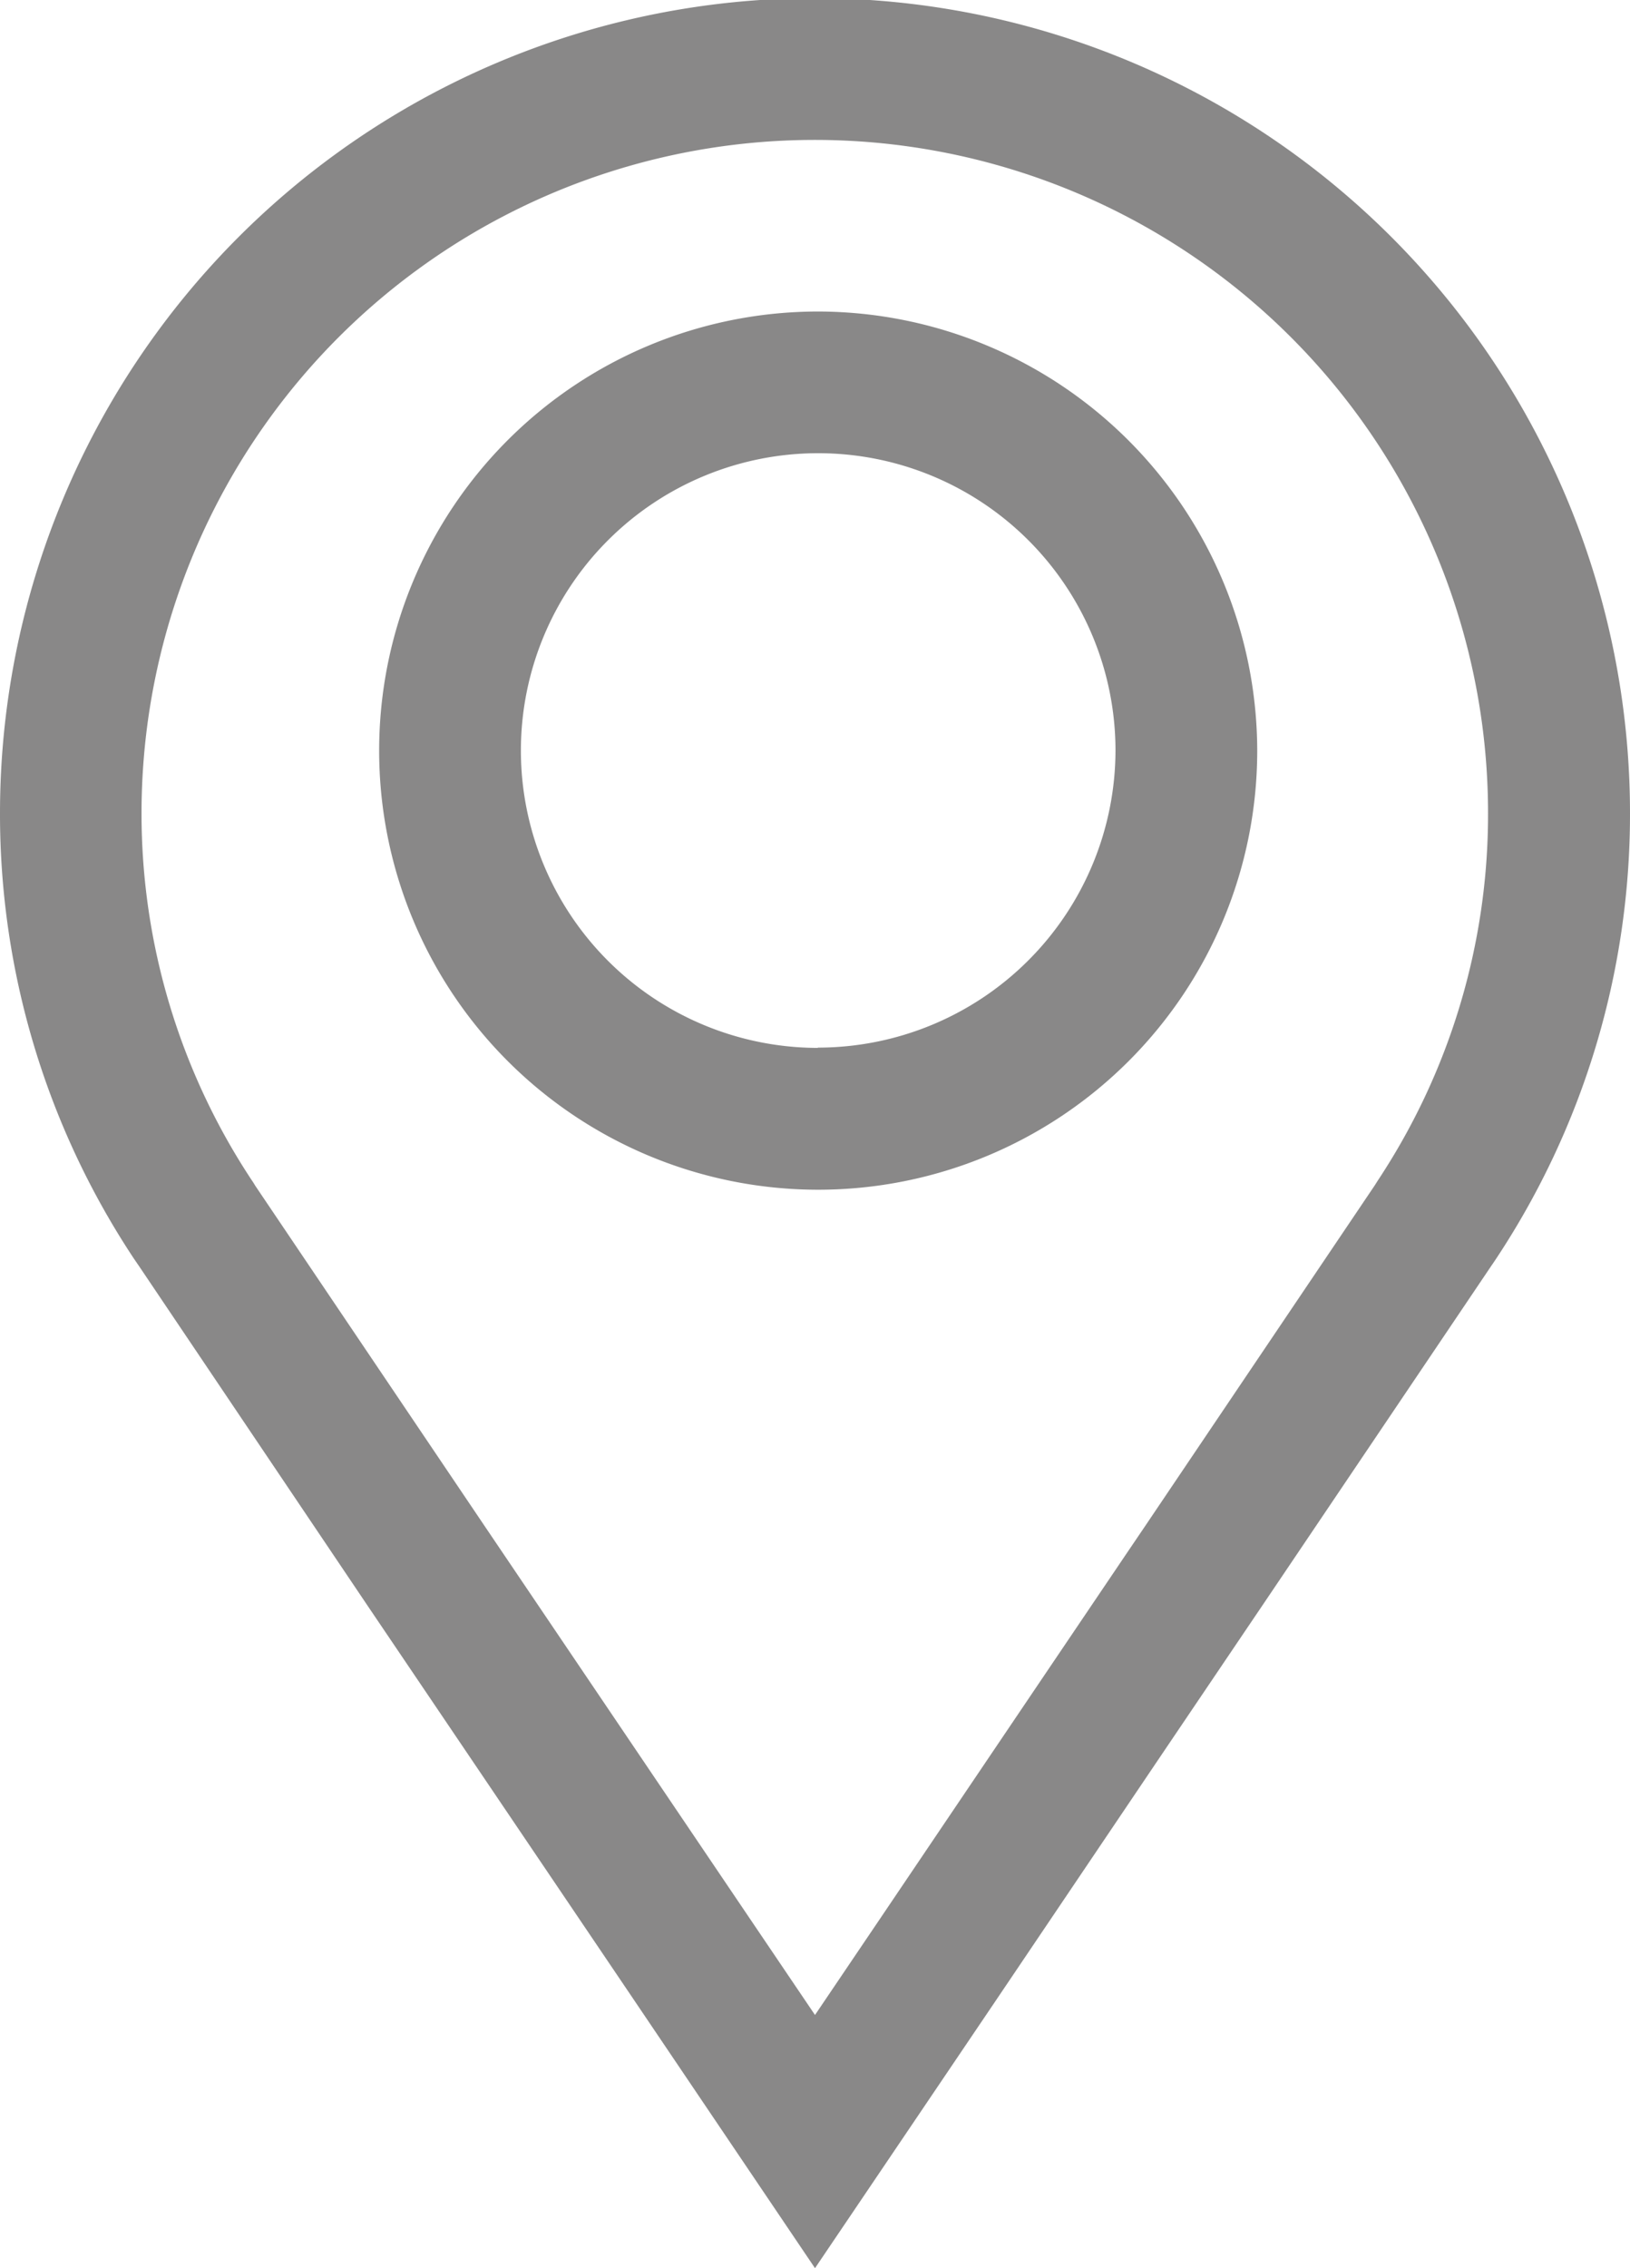 <svg xmlns="http://www.w3.org/2000/svg" width="23" height="32" viewBox="0 0 23 32">
  <g id="Map_Pin_Outlined" data-name="Map Pin Outlined" transform="translate(-292.5 -31.82)" opacity="0.596">
    <path id="Path_55" data-name="Path 55" d="M315.5,43.294a11.5,11.5,0,0,0-23,0,11.349,11.349,0,0,0,1.89,6.284h0l.054.079.02.029,3.231,4.8,2.684,3.971,1.056,1.563h0L304,63.82l2.568-3.8h0L308.8,56.71l1.273-1.885,0,0,.265-.392,0,0,3.209-4.76.02-.029.041-.061h0A11.354,11.354,0,0,0,315.5,43.294Zm-3.557,5.179-.04.063-.007.011-3.189,4.731-.039.058-.25.369-1.273,1.885L304.911,58.9,304,60.248l-.912-1.349-1.056-1.563-2.682-3.969L296.1,48.546c-.014-.024-.029-.048-.045-.071a9.374,9.374,0,0,1-1.558-5.181,9.5,9.5,0,0,1,19,0A9.362,9.362,0,0,1,311.943,48.473Z" fill="#393838"/>
    <path id="Path_56" data-name="Path 56" d="M304.04,36.215a6.195,6.195,0,1,0,6.2,6.195A6.206,6.206,0,0,0,304.04,36.215Zm0,10.389a4.195,4.195,0,1,1,4.2-4.194A4.2,4.2,0,0,1,304.04,46.6Z" fill="#393838"/>
  </g>
</svg>
